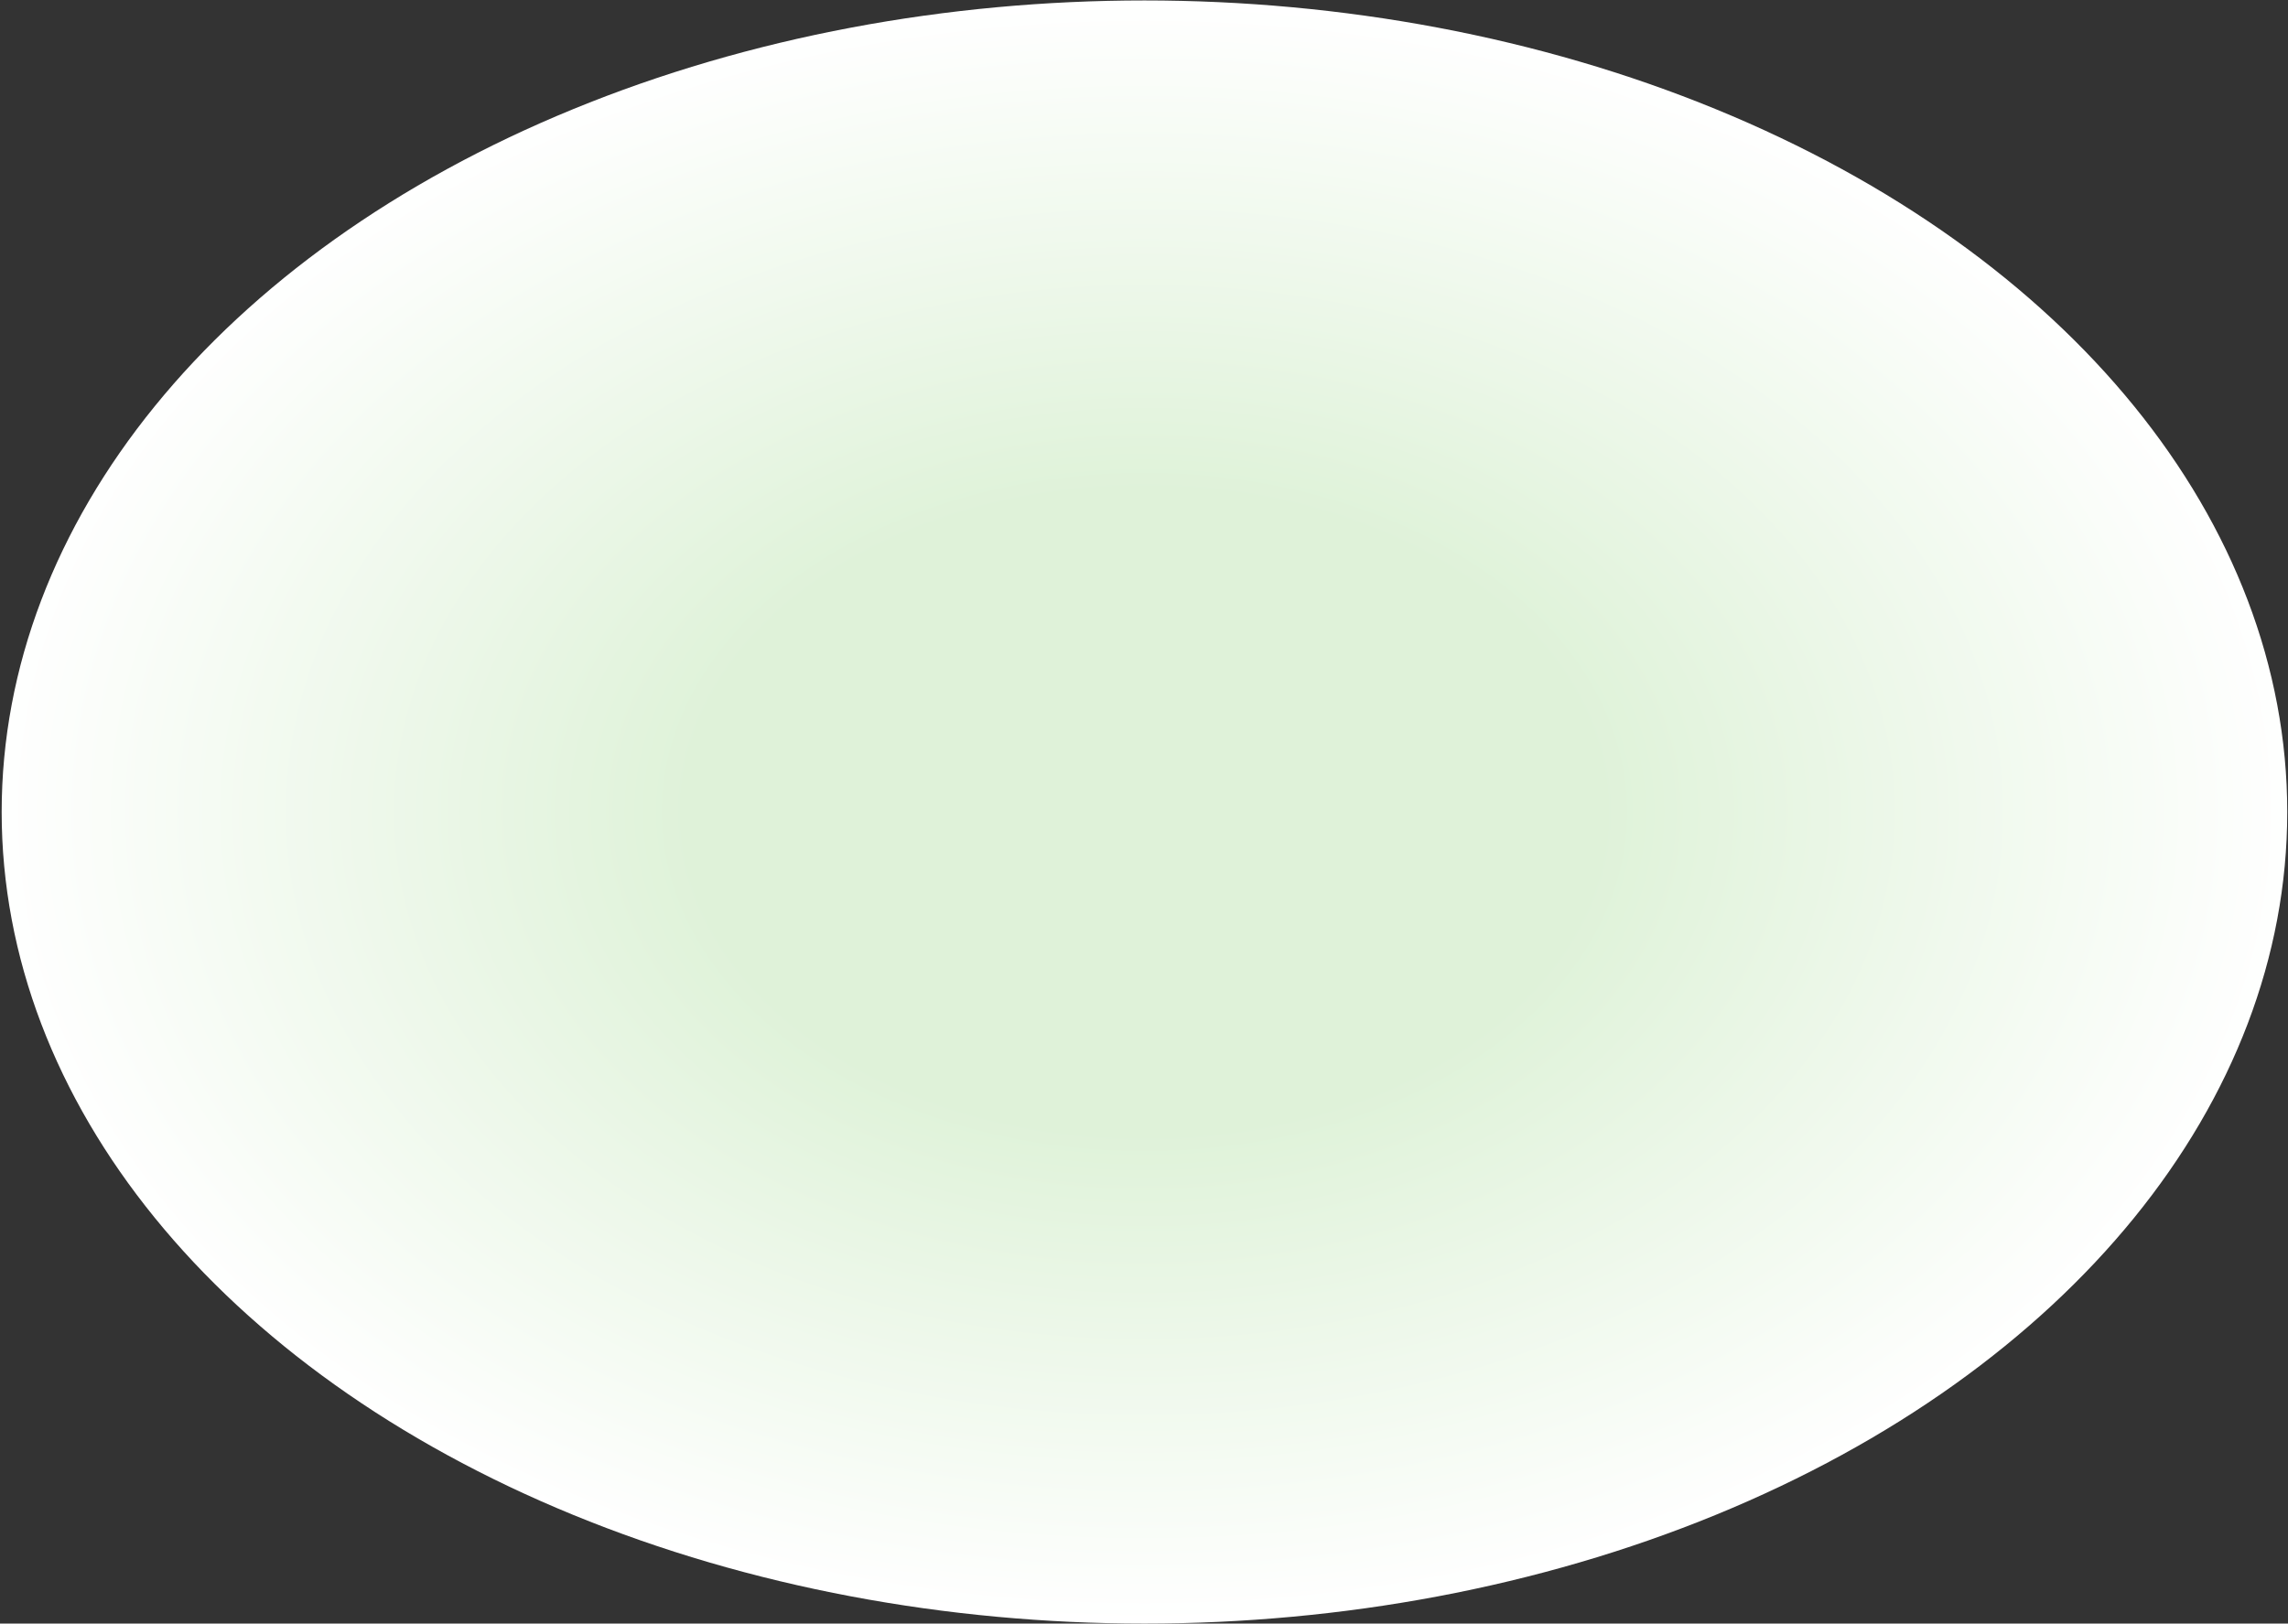 <svg width="1020" height="724" viewBox="0 0 1020 724" fill="none" xmlns="http://www.w3.org/2000/svg">
<rect x="0" y="0" width="1020" height="724" fill="#333333" stroke="none"/>
<ellipse cx="510.202" cy="362.102" rx="509.46" ry="361.902" fill="url(#paint0_radial_728_2154)"/>
<defs>
<radialGradient id="paint0_radial_728_2154" cx="0" cy="0" r="1" gradientUnits="userSpaceOnUse" gradientTransform="translate(510.202 362.102) rotate(90) scale(361.902 509.46)">
<stop offset="0.395" stop-color="#DFF2D9"/>
<stop offset="1" stop-color="white"/>
</radialGradient>
</defs>
</svg>

